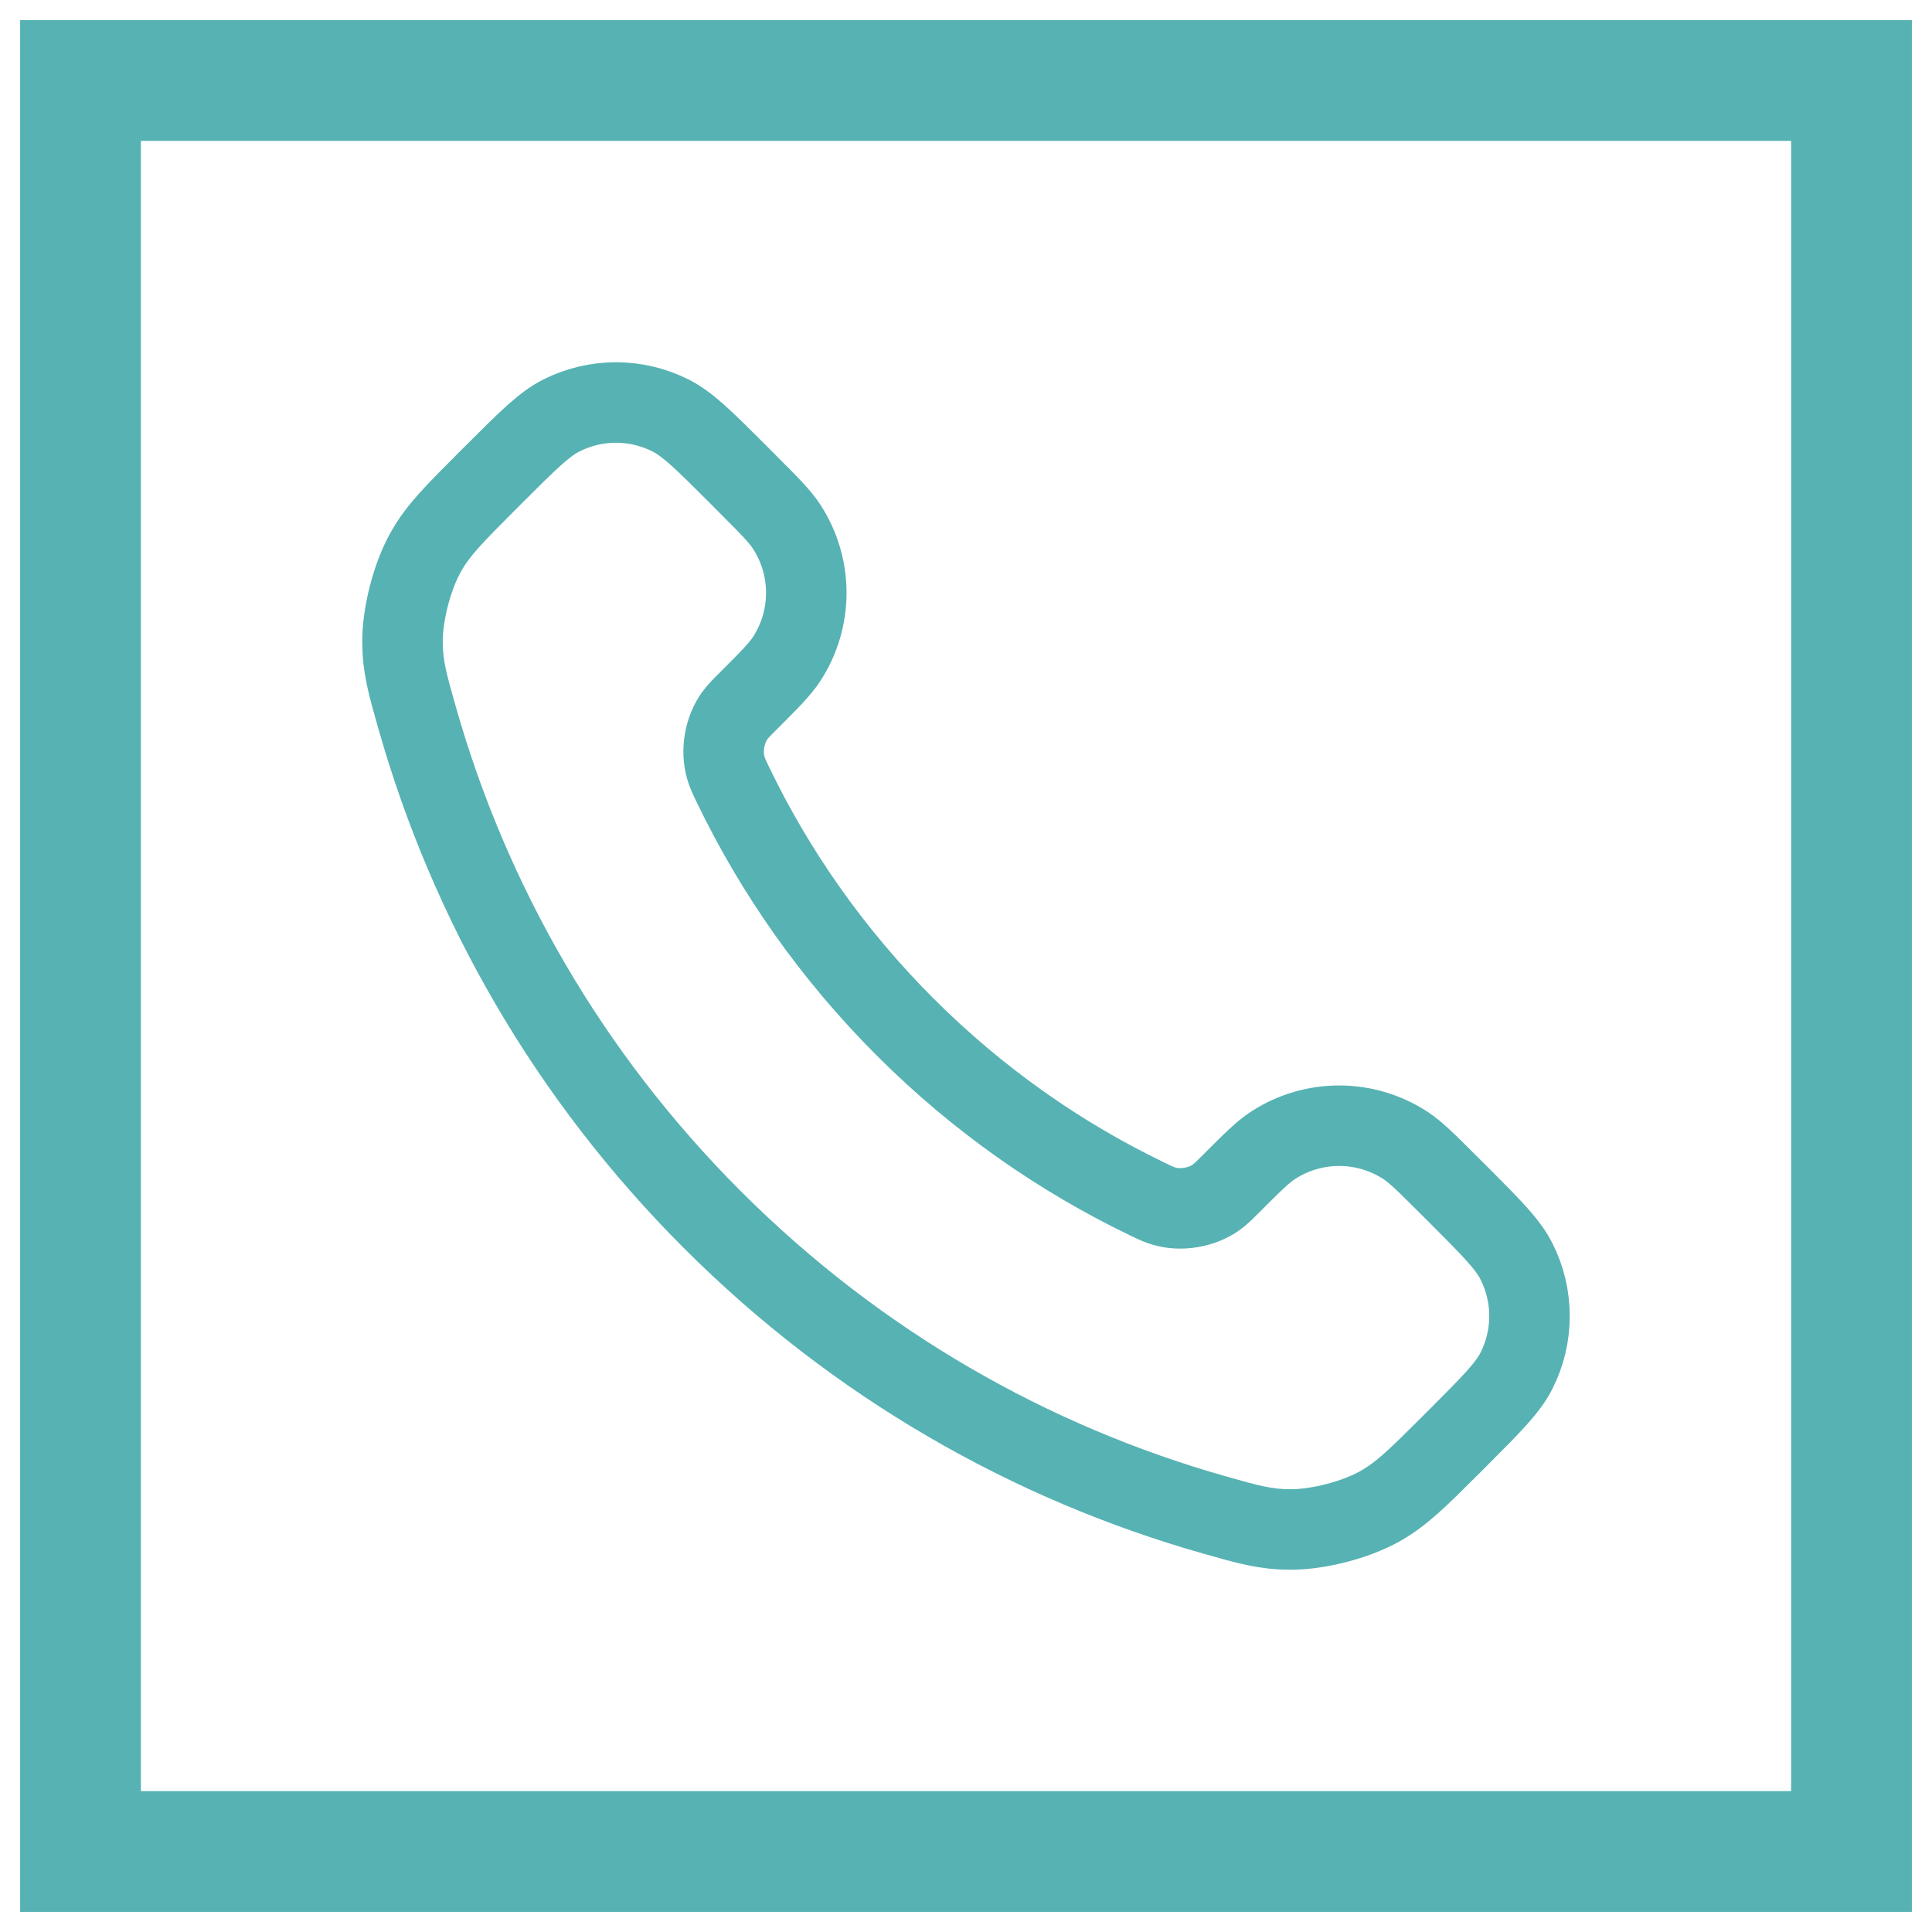 <svg width="24" height="24" viewBox="0 0 24 24" fill="none" xmlns="http://www.w3.org/2000/svg">
<g id="Group 49">
<path id="Icon" d="M9.101 9.74C9.625 10.83 10.339 11.853 11.243 12.757C12.147 13.661 13.17 14.375 14.261 14.899C14.354 14.944 14.401 14.966 14.461 14.983C14.671 15.045 14.931 15.001 15.109 14.873C15.159 14.837 15.203 14.794 15.289 14.708C15.552 14.445 15.683 14.313 15.815 14.227C16.314 13.903 16.957 13.903 17.456 14.227C17.588 14.313 17.72 14.445 17.983 14.708L18.13 14.854C18.529 15.254 18.729 15.454 18.838 15.669C19.054 16.096 19.054 16.601 18.838 17.028C18.729 17.242 18.529 17.442 18.13 17.842L18.011 17.961C17.612 18.359 17.413 18.558 17.142 18.711C16.842 18.88 16.375 19.001 16.03 19C15.719 18.999 15.507 18.939 15.082 18.818C12.8 18.17 10.646 16.948 8.849 15.151C7.052 13.354 5.83 11.2 5.182 8.918C5.061 8.493 5.001 8.281 5 7.97C4.999 7.625 5.12 7.158 5.289 6.858C5.441 6.587 5.641 6.388 6.039 5.989L6.158 5.87C6.558 5.471 6.758 5.271 6.972 5.162C7.4 4.946 7.904 4.946 8.331 5.162C8.546 5.271 8.746 5.471 9.146 5.87L9.292 6.017C9.555 6.28 9.687 6.412 9.773 6.544C10.097 7.043 10.097 7.686 9.773 8.185C9.687 8.317 9.555 8.448 9.292 8.711C9.206 8.797 9.163 8.841 9.127 8.891C8.999 9.069 8.955 9.328 9.017 9.539C9.034 9.599 9.056 9.646 9.101 9.74Z" stroke="#57B2B3" stroke-linecap="round" stroke-linejoin="round"/>
<path id="Vector" d="M23 1H1V23H23V1Z" stroke="#57B2B3" stroke-width="1.5" stroke-miterlimit="10"/>
</g>
</svg>
